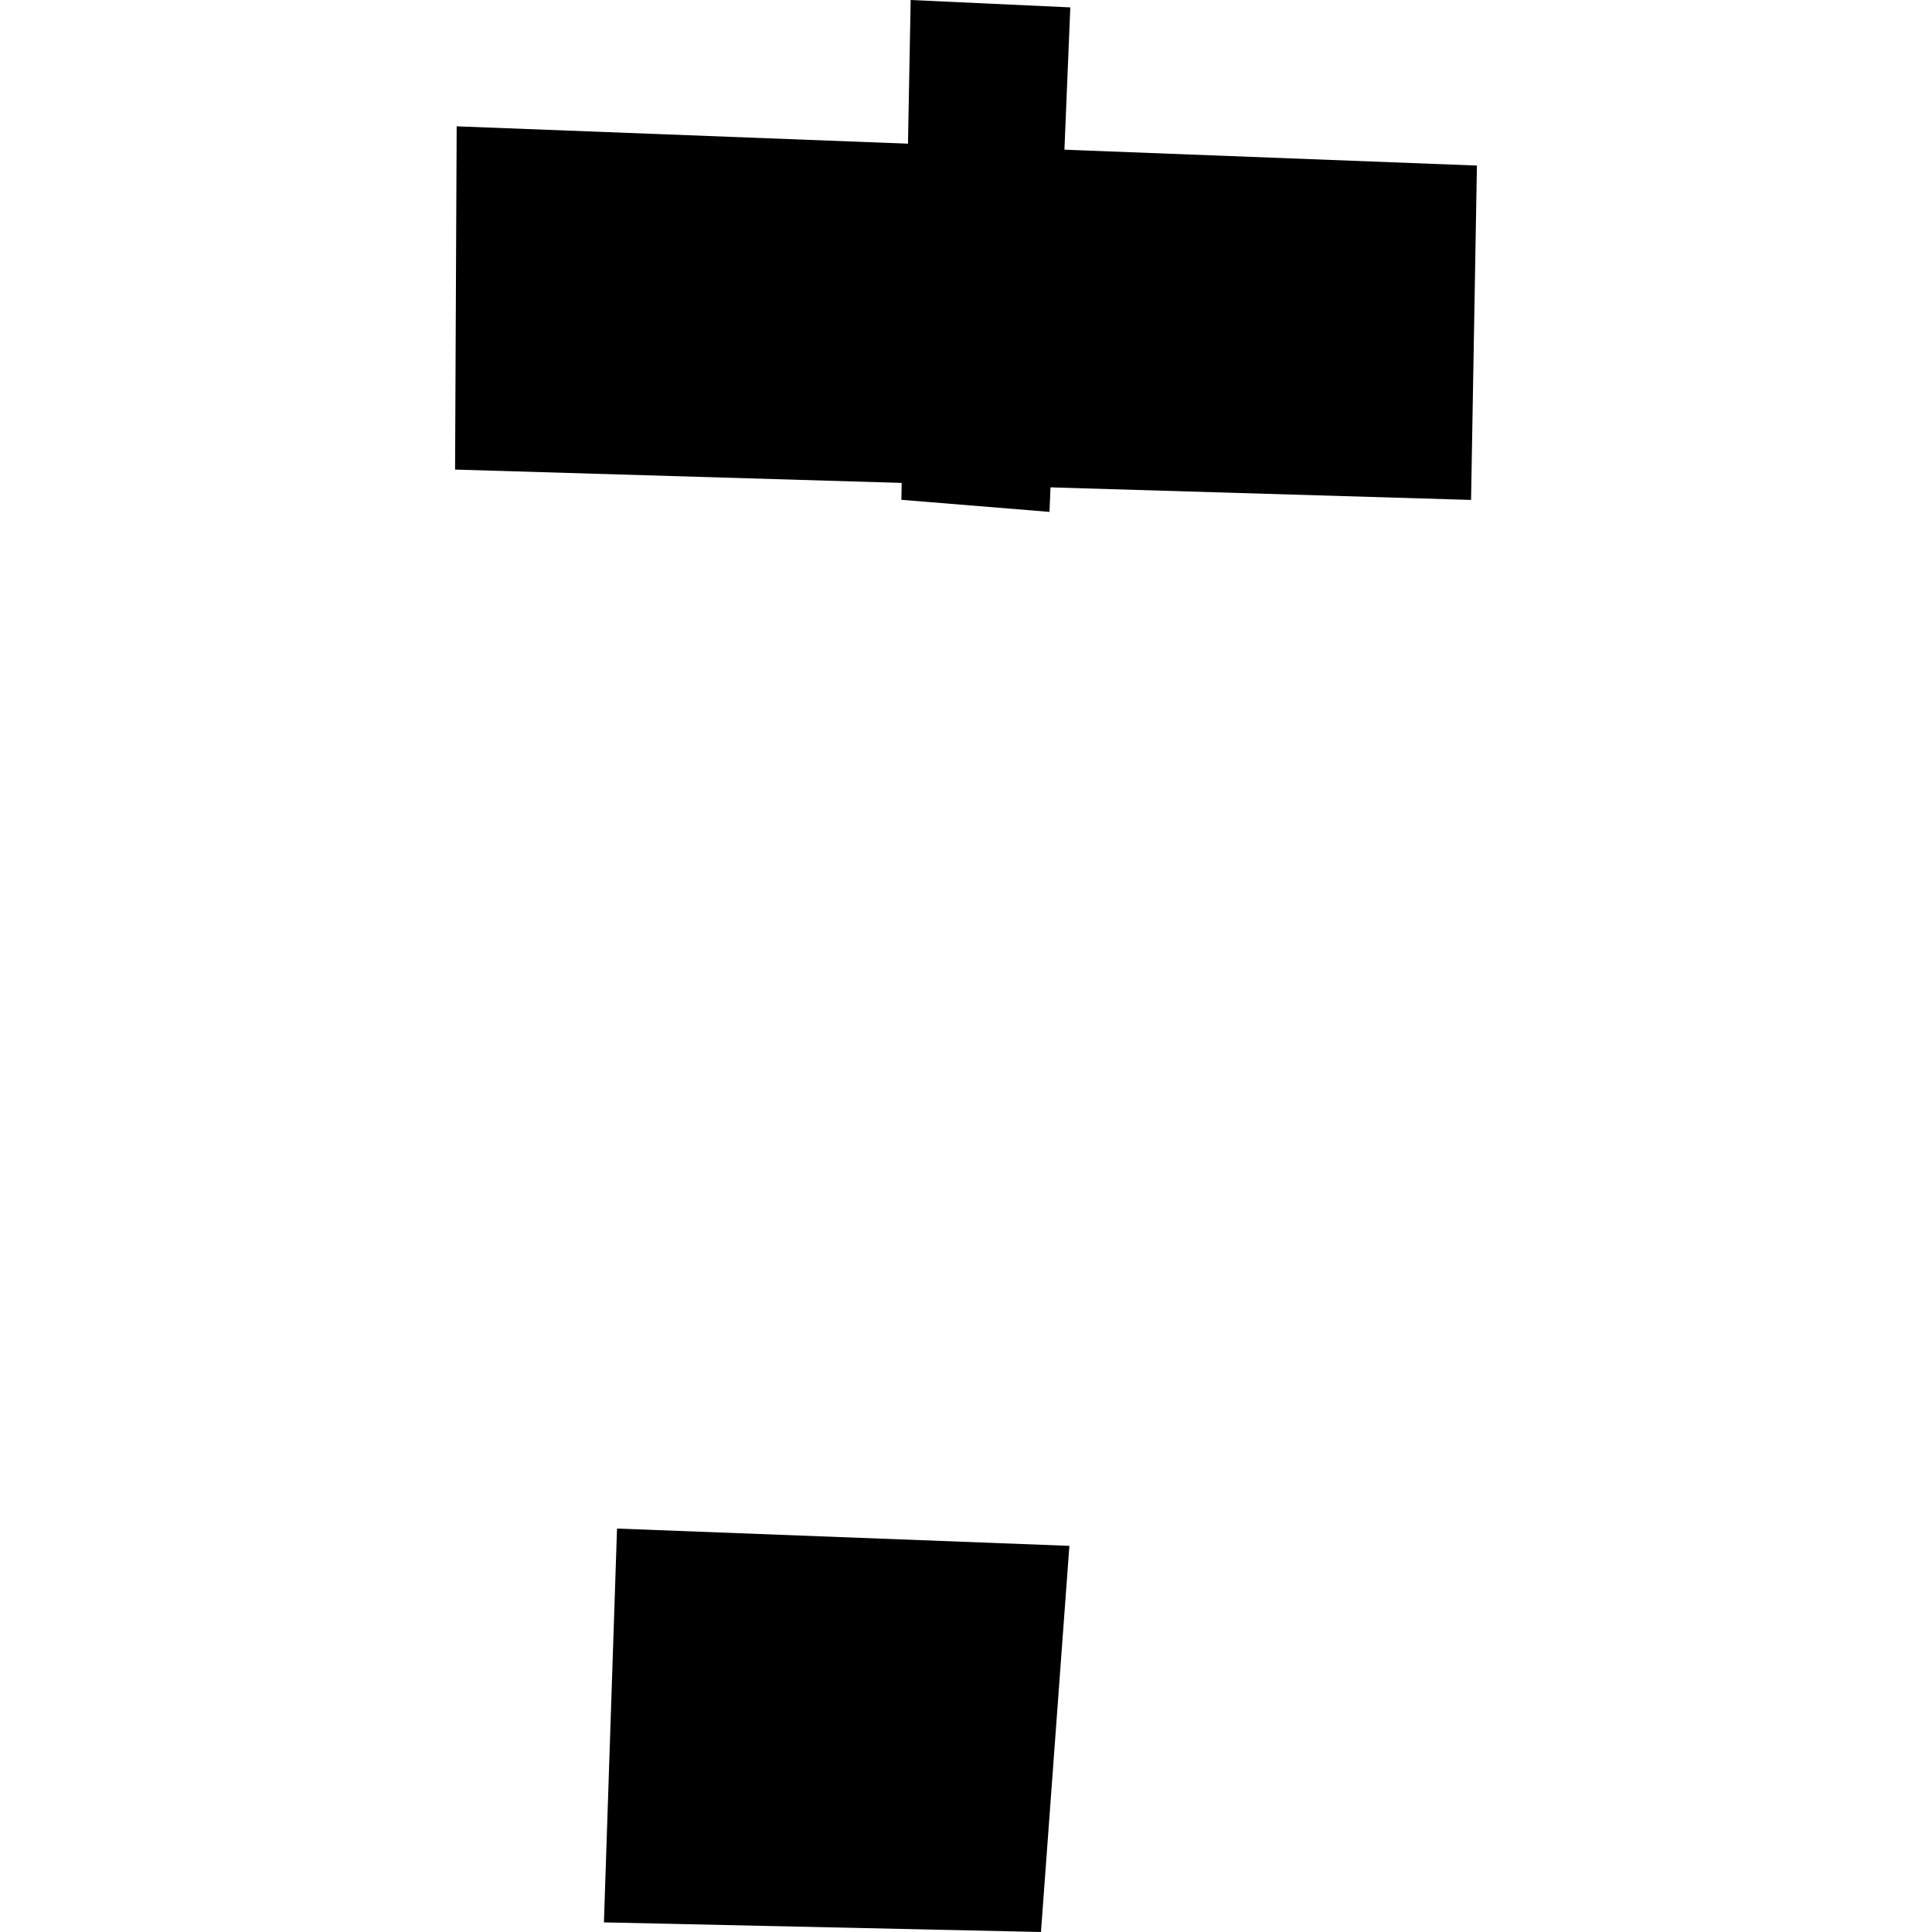 <?xml version="1.0" encoding="utf-8" standalone="no"?>
<!DOCTYPE svg PUBLIC "-//W3C//DTD SVG 1.1//EN"
  "http://www.w3.org/Graphics/SVG/1.1/DTD/svg11.dtd">
<!-- Created with matplotlib (https://matplotlib.org/) -->
<svg height="288pt" version="1.1" viewBox="0 0 288 288" width="288pt" xmlns="http://www.w3.org/2000/svg" xmlns:xlink="http://www.w3.org/1999/xlink">
 <defs>
  <style type="text/css">
*{stroke-linecap:butt;stroke-linejoin:round;}
  </style>
 </defs>
 <g id="figure_1">
  <g id="patch_1">
   <path d="M 0 288 
L 288 288 
L 288 0 
L 0 0 
z
" style="fill:none;opacity:0;"/>
  </g>
  <g id="axes_1">
   <g id="PatchCollection_1">
    <path clip-path="url(#p3e0c5b8b37)" d="M 68.075 18.832 
L 67.837 69.999 
L 219.288 74.524 
L 220.163 24.68 
L 68.075 18.832 
"/>
    <path clip-path="url(#p3e0c5b8b37)" d="M 135.75 -0 
L 134.366 74.506 
L 156.446 76.306 
L 159.548 1.101 
L 135.75 -0 
"/>
    <path clip-path="url(#p3e0c5b8b37)" d="M 91.978 227.86 
L 90.025 286.565 
L 155.175 288 
L 159.411 230.438 
L 91.978 227.86 
"/>
   </g>
  </g>
 </g>
 <defs>
  <clipPath id="p3e0c5b8b37">
   <rect height="288" width="152.326" x="67.837" y="0"/>
  </clipPath>
 </defs>
</svg>
